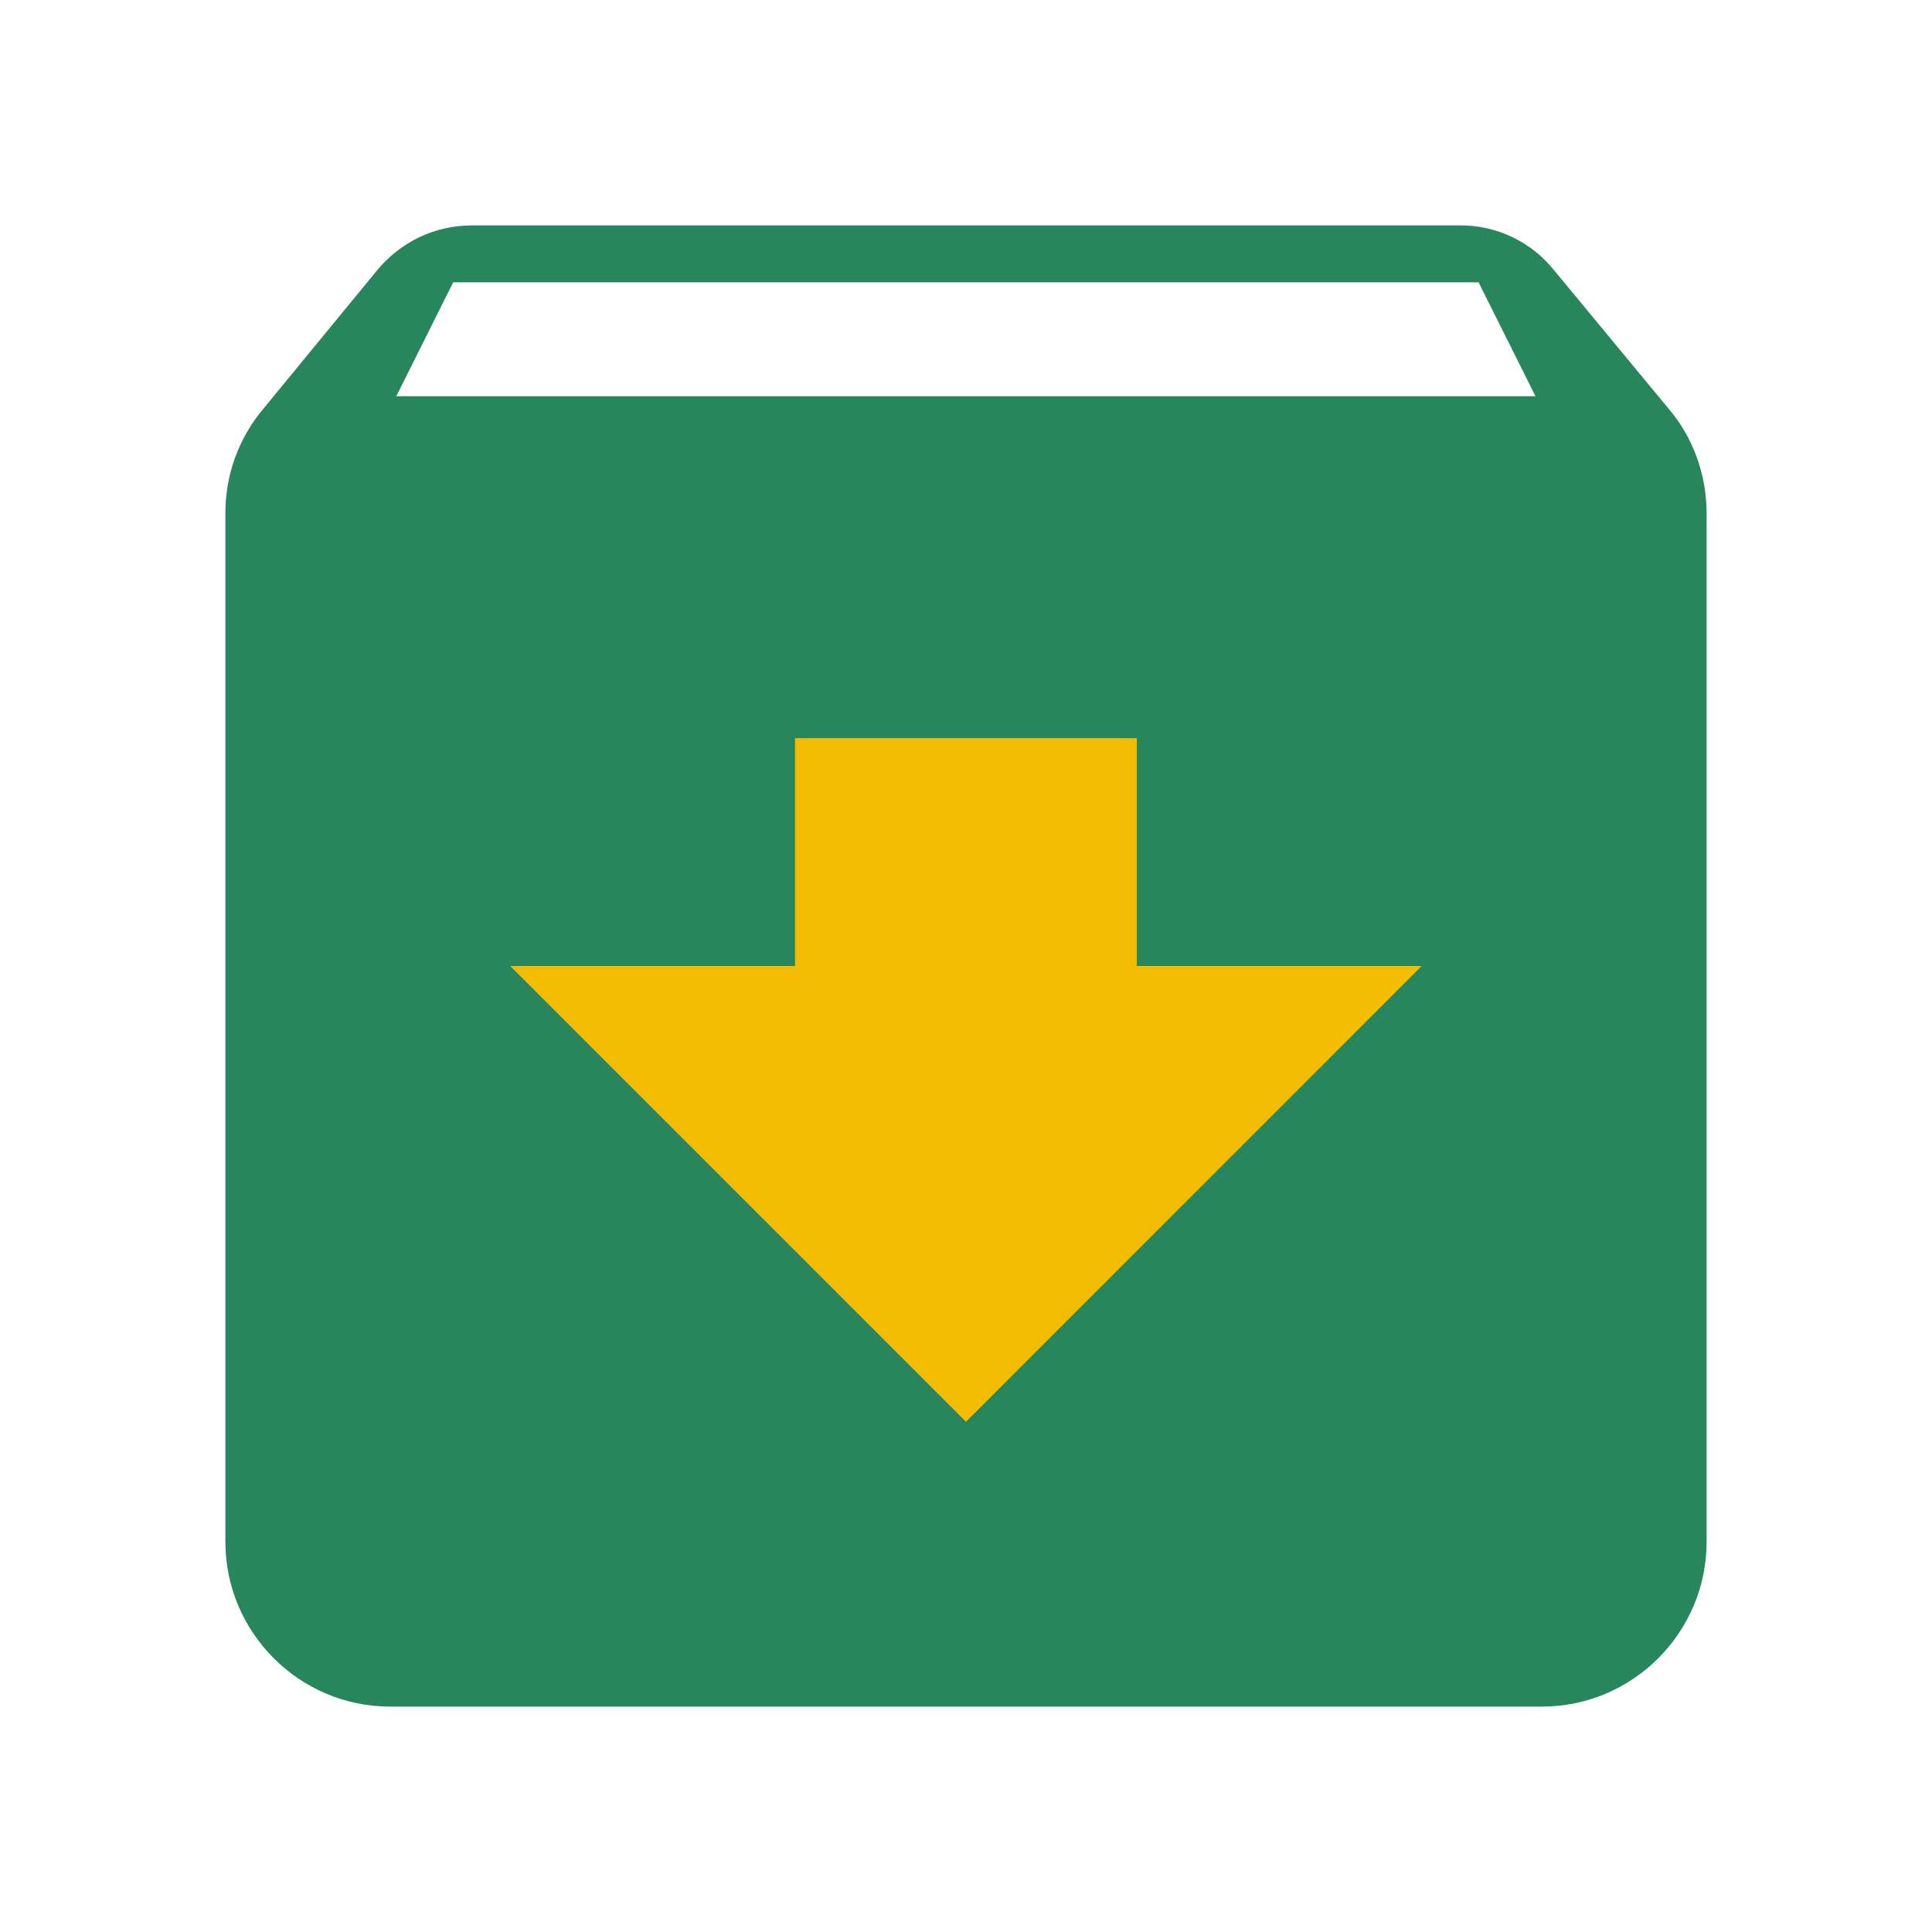<svg width="60" height="60" viewBox="0 0 60 60" fill="none" xmlns="http://www.w3.org/2000/svg">
<rect x="13" y="19" width="34" height="27" fill="#F3BC00"/>
<path d="M51.824 12.697L48.272 8.403C47.921 7.962 47.474 7.606 46.965 7.363C46.456 7.119 45.898 6.995 45.334 7H14.666C13.466 7 12.418 7.536 11.702 8.406L8.176 12.697C7.412 13.606 6.995 14.756 7 15.944V47.887C7 50.7 9.3 53 12.113 53H47.891C50.7 53 53 50.7 53 47.887V15.944C53 14.718 52.566 13.568 51.824 12.697ZM30 44.155L15.845 30H24.69V22.923H35.306V30H44.152L30 44.155ZM12.306 12.306L14.074 8.768H45.919L47.687 12.306H12.306Z" fill="#27865C"/>
</svg>
